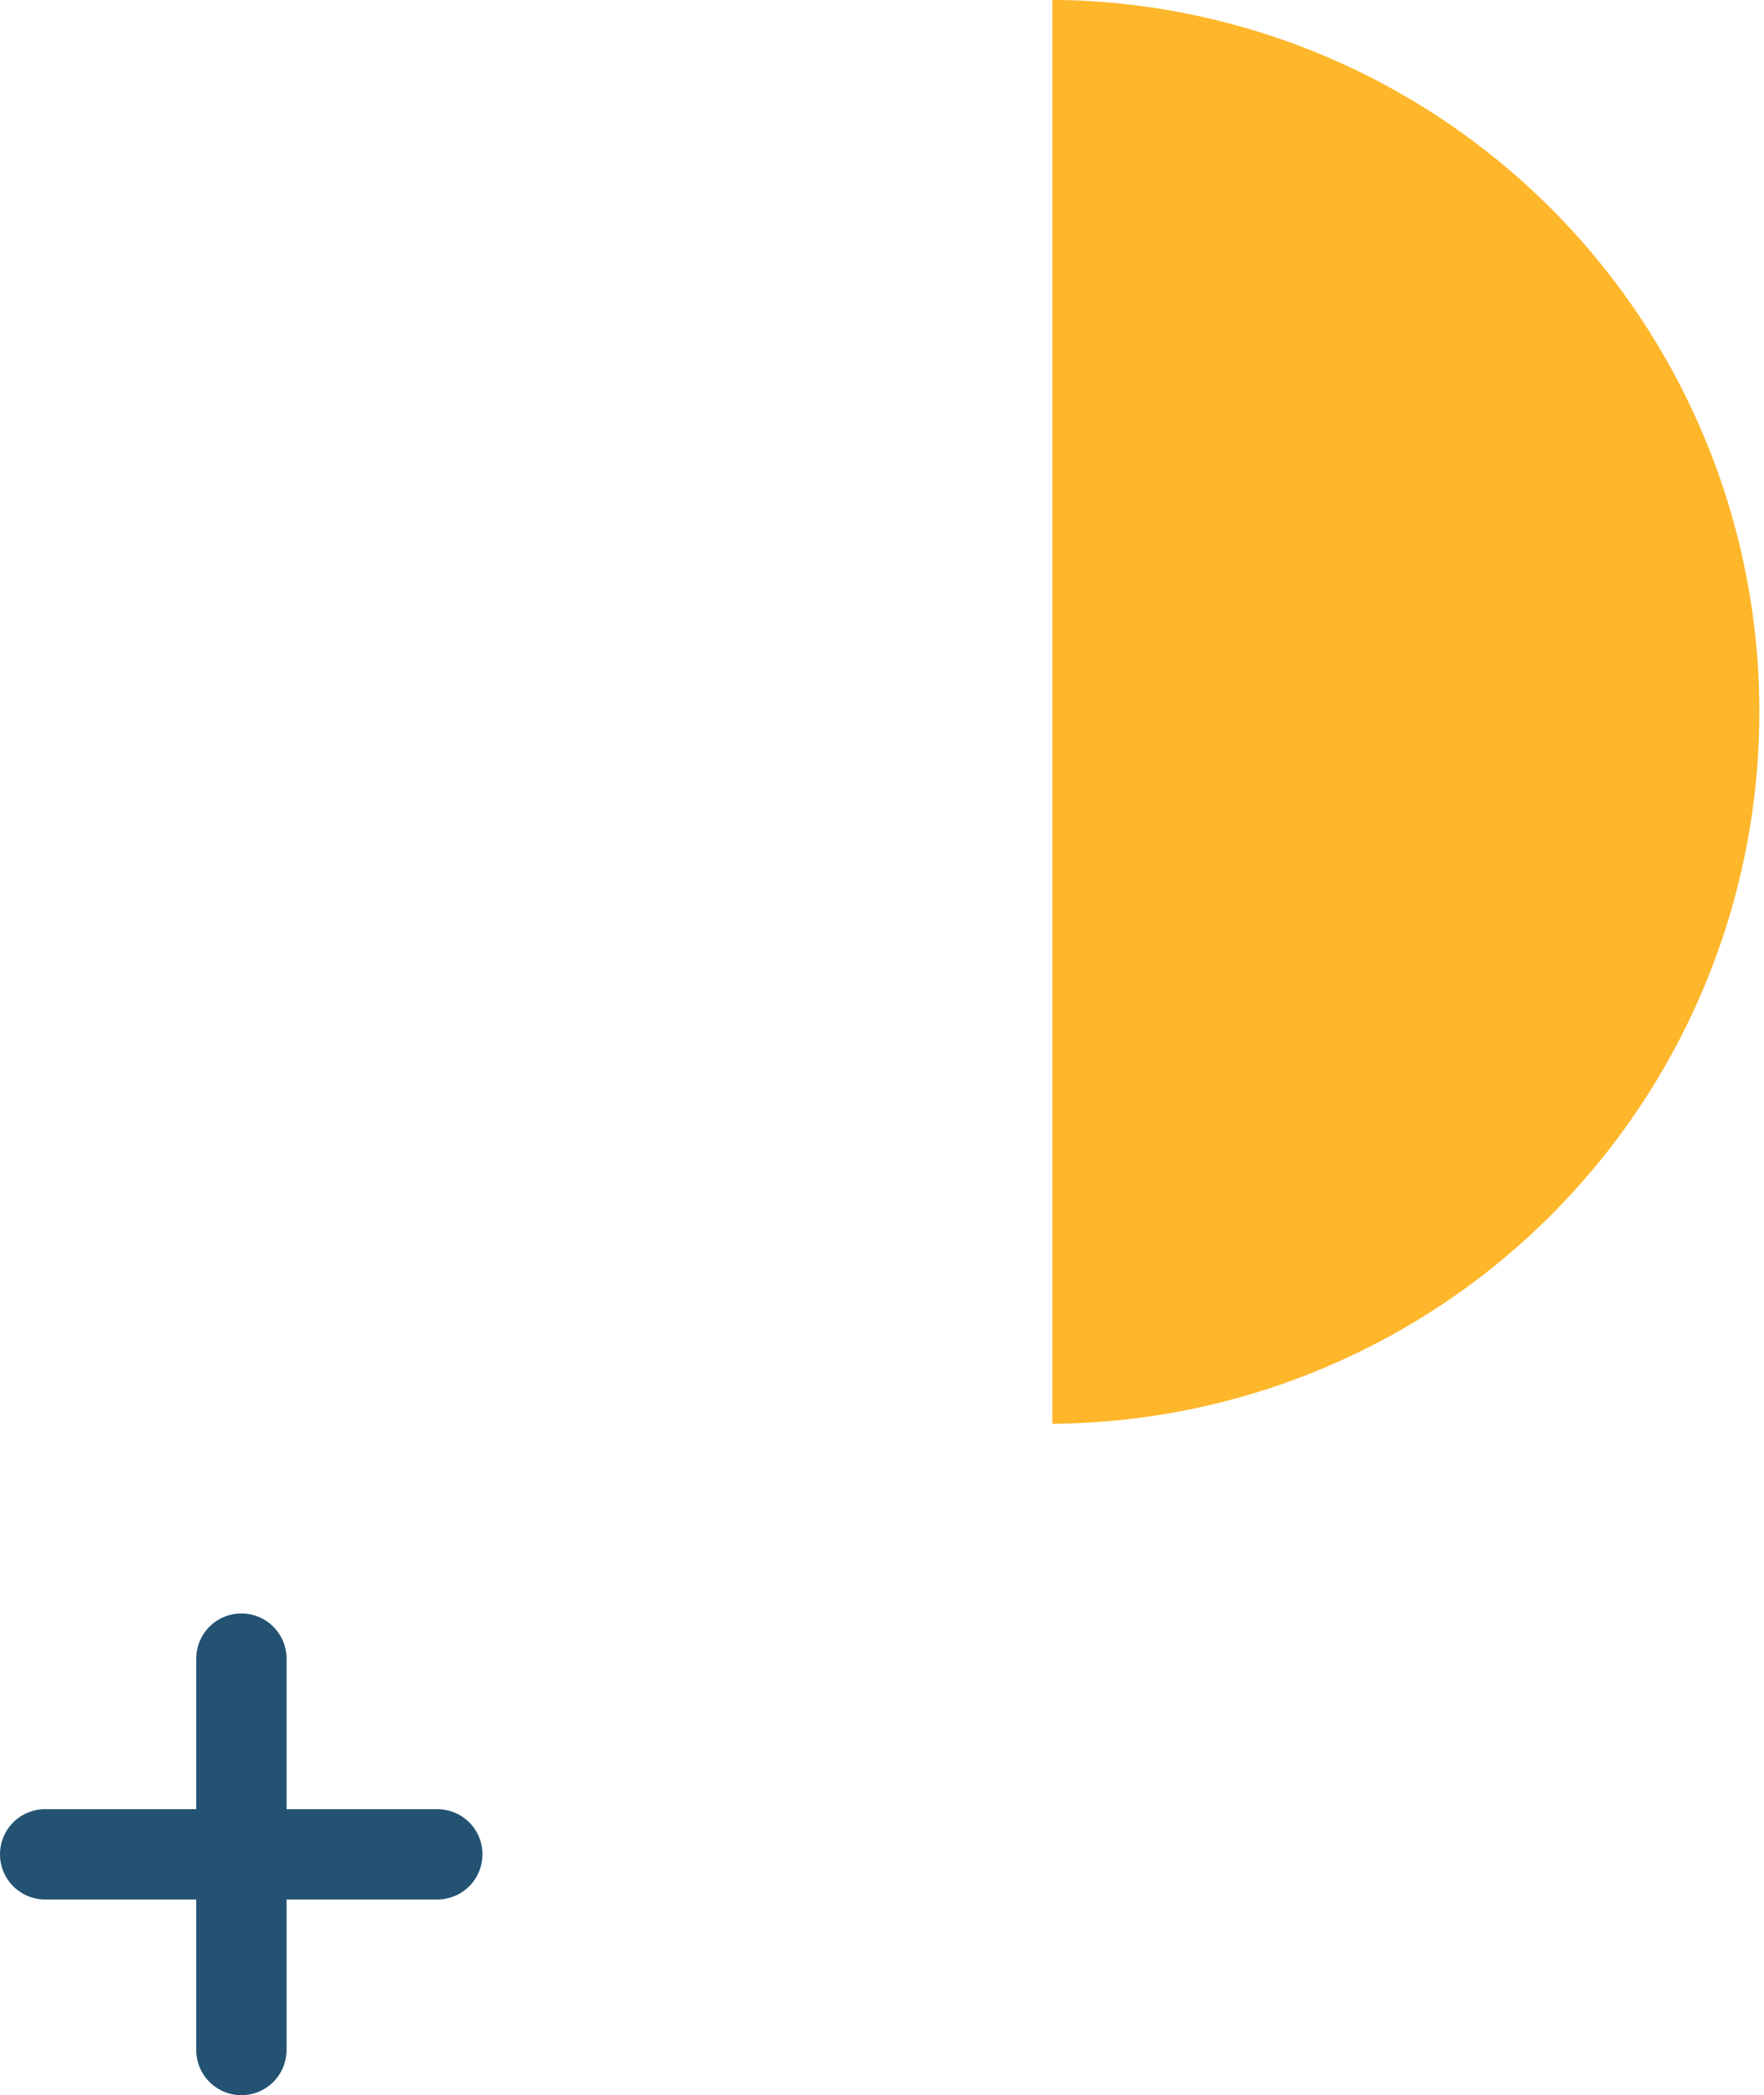 <svg xmlns="http://www.w3.org/2000/svg" width="58.609" height="69.587" viewBox="0 0 58.609 69.587">
  <g id="Component_2_1" data-name="Component 2 – 1" transform="translate(1.5)">
    <path id="Path_933" data-name="Path 933" d="M76.319,279.2a23.646,23.646,0,0,0,0-47.291Z" transform="translate(-42.856 -231.913)" fill="#feb72b"/>
    <g id="Component_1_1" data-name="Component 1 – 1" transform="translate(0 55.087)">
      <path id="Path_1240" data-name="Path 1240" d="M1490,521.185v13" transform="translate(-1483.48 -521.185)" fill="#235273" stroke="#235273" stroke-linecap="round" stroke-width="3"/>
      <path id="Path_1241" data-name="Path 1241" d="M1481.465,528.873h13.03" transform="translate(-1481.465 -522.373)" fill="#235273" stroke="#235273" stroke-linecap="round" stroke-width="3"/>
    </g>
  </g>
</svg>
